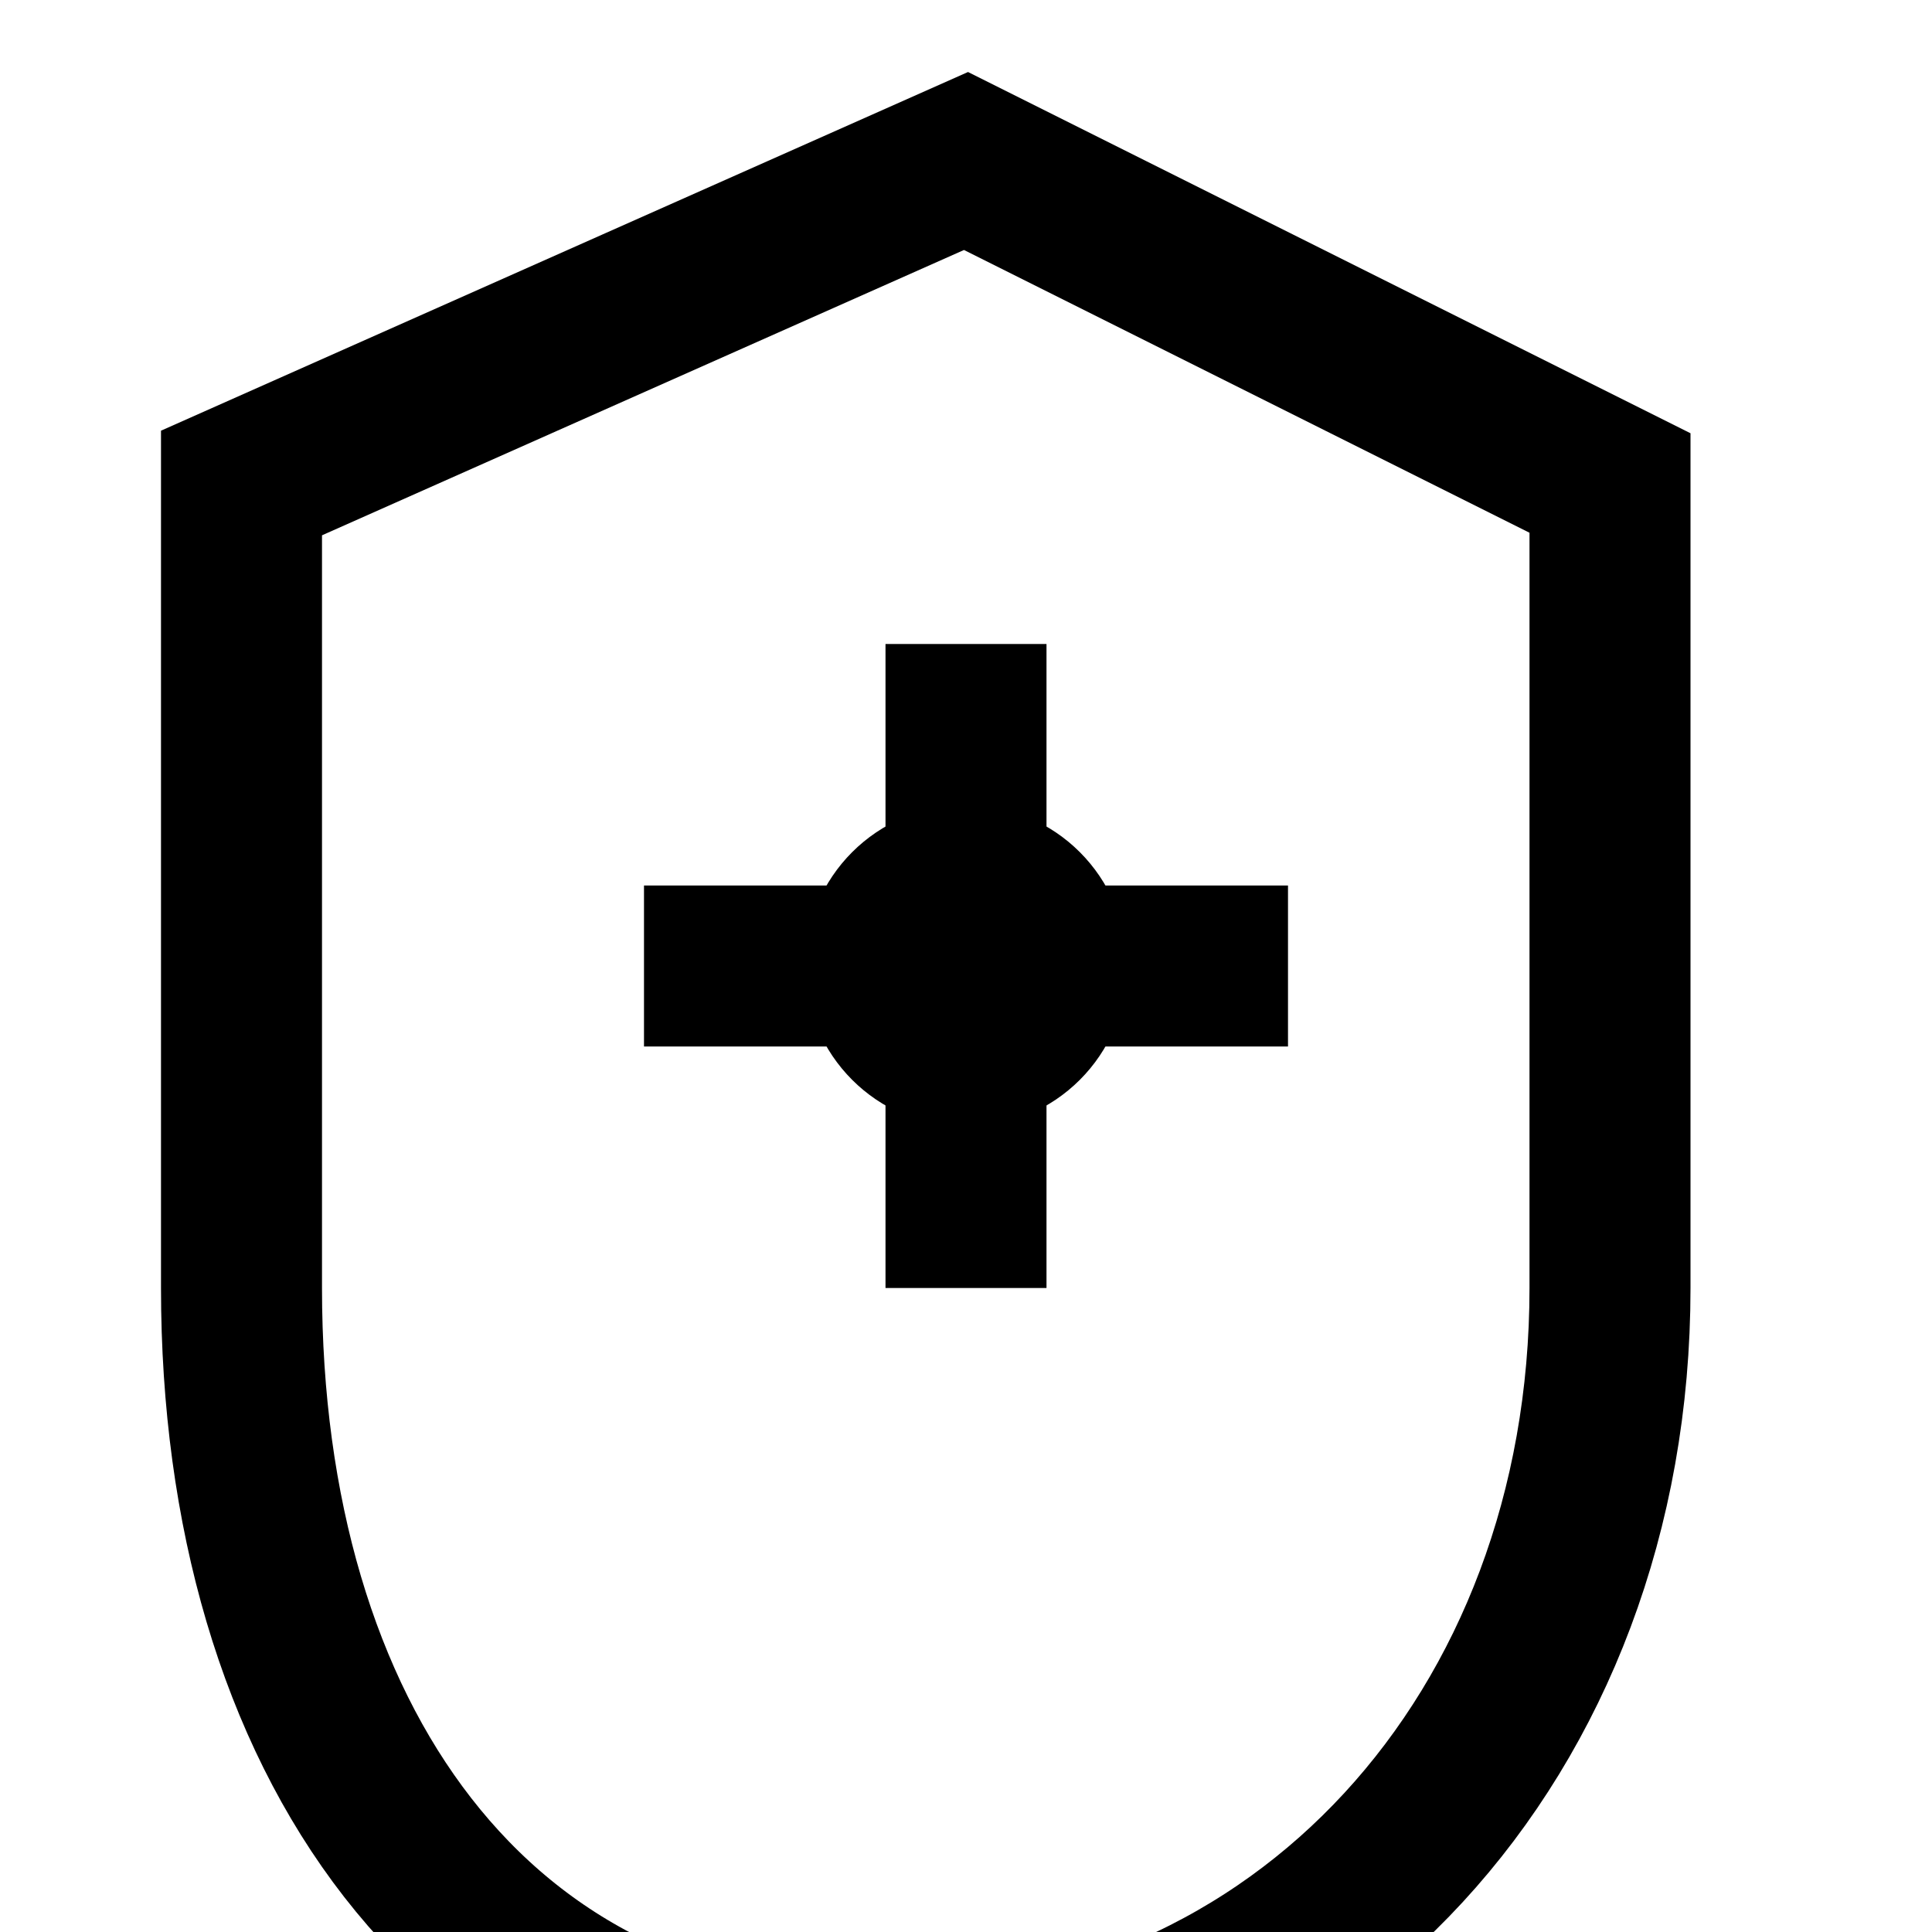 <svg viewBox="0 0 24 24" fill="none" xmlns="http://www.w3.org/2000/svg">
  <path d="M12 2L20 6v10c0 5.55-3.84 9.74-9 9.74S3 21.55 3 16V6l9-4z" stroke="currentColor" stroke-width="2" fill="none"/>
  <path d="M12 8v8M8 12h8" stroke="currentColor" stroke-width="2"/>
  <circle cx="12" cy="12" r="2" fill="currentColor"/>
</svg>
